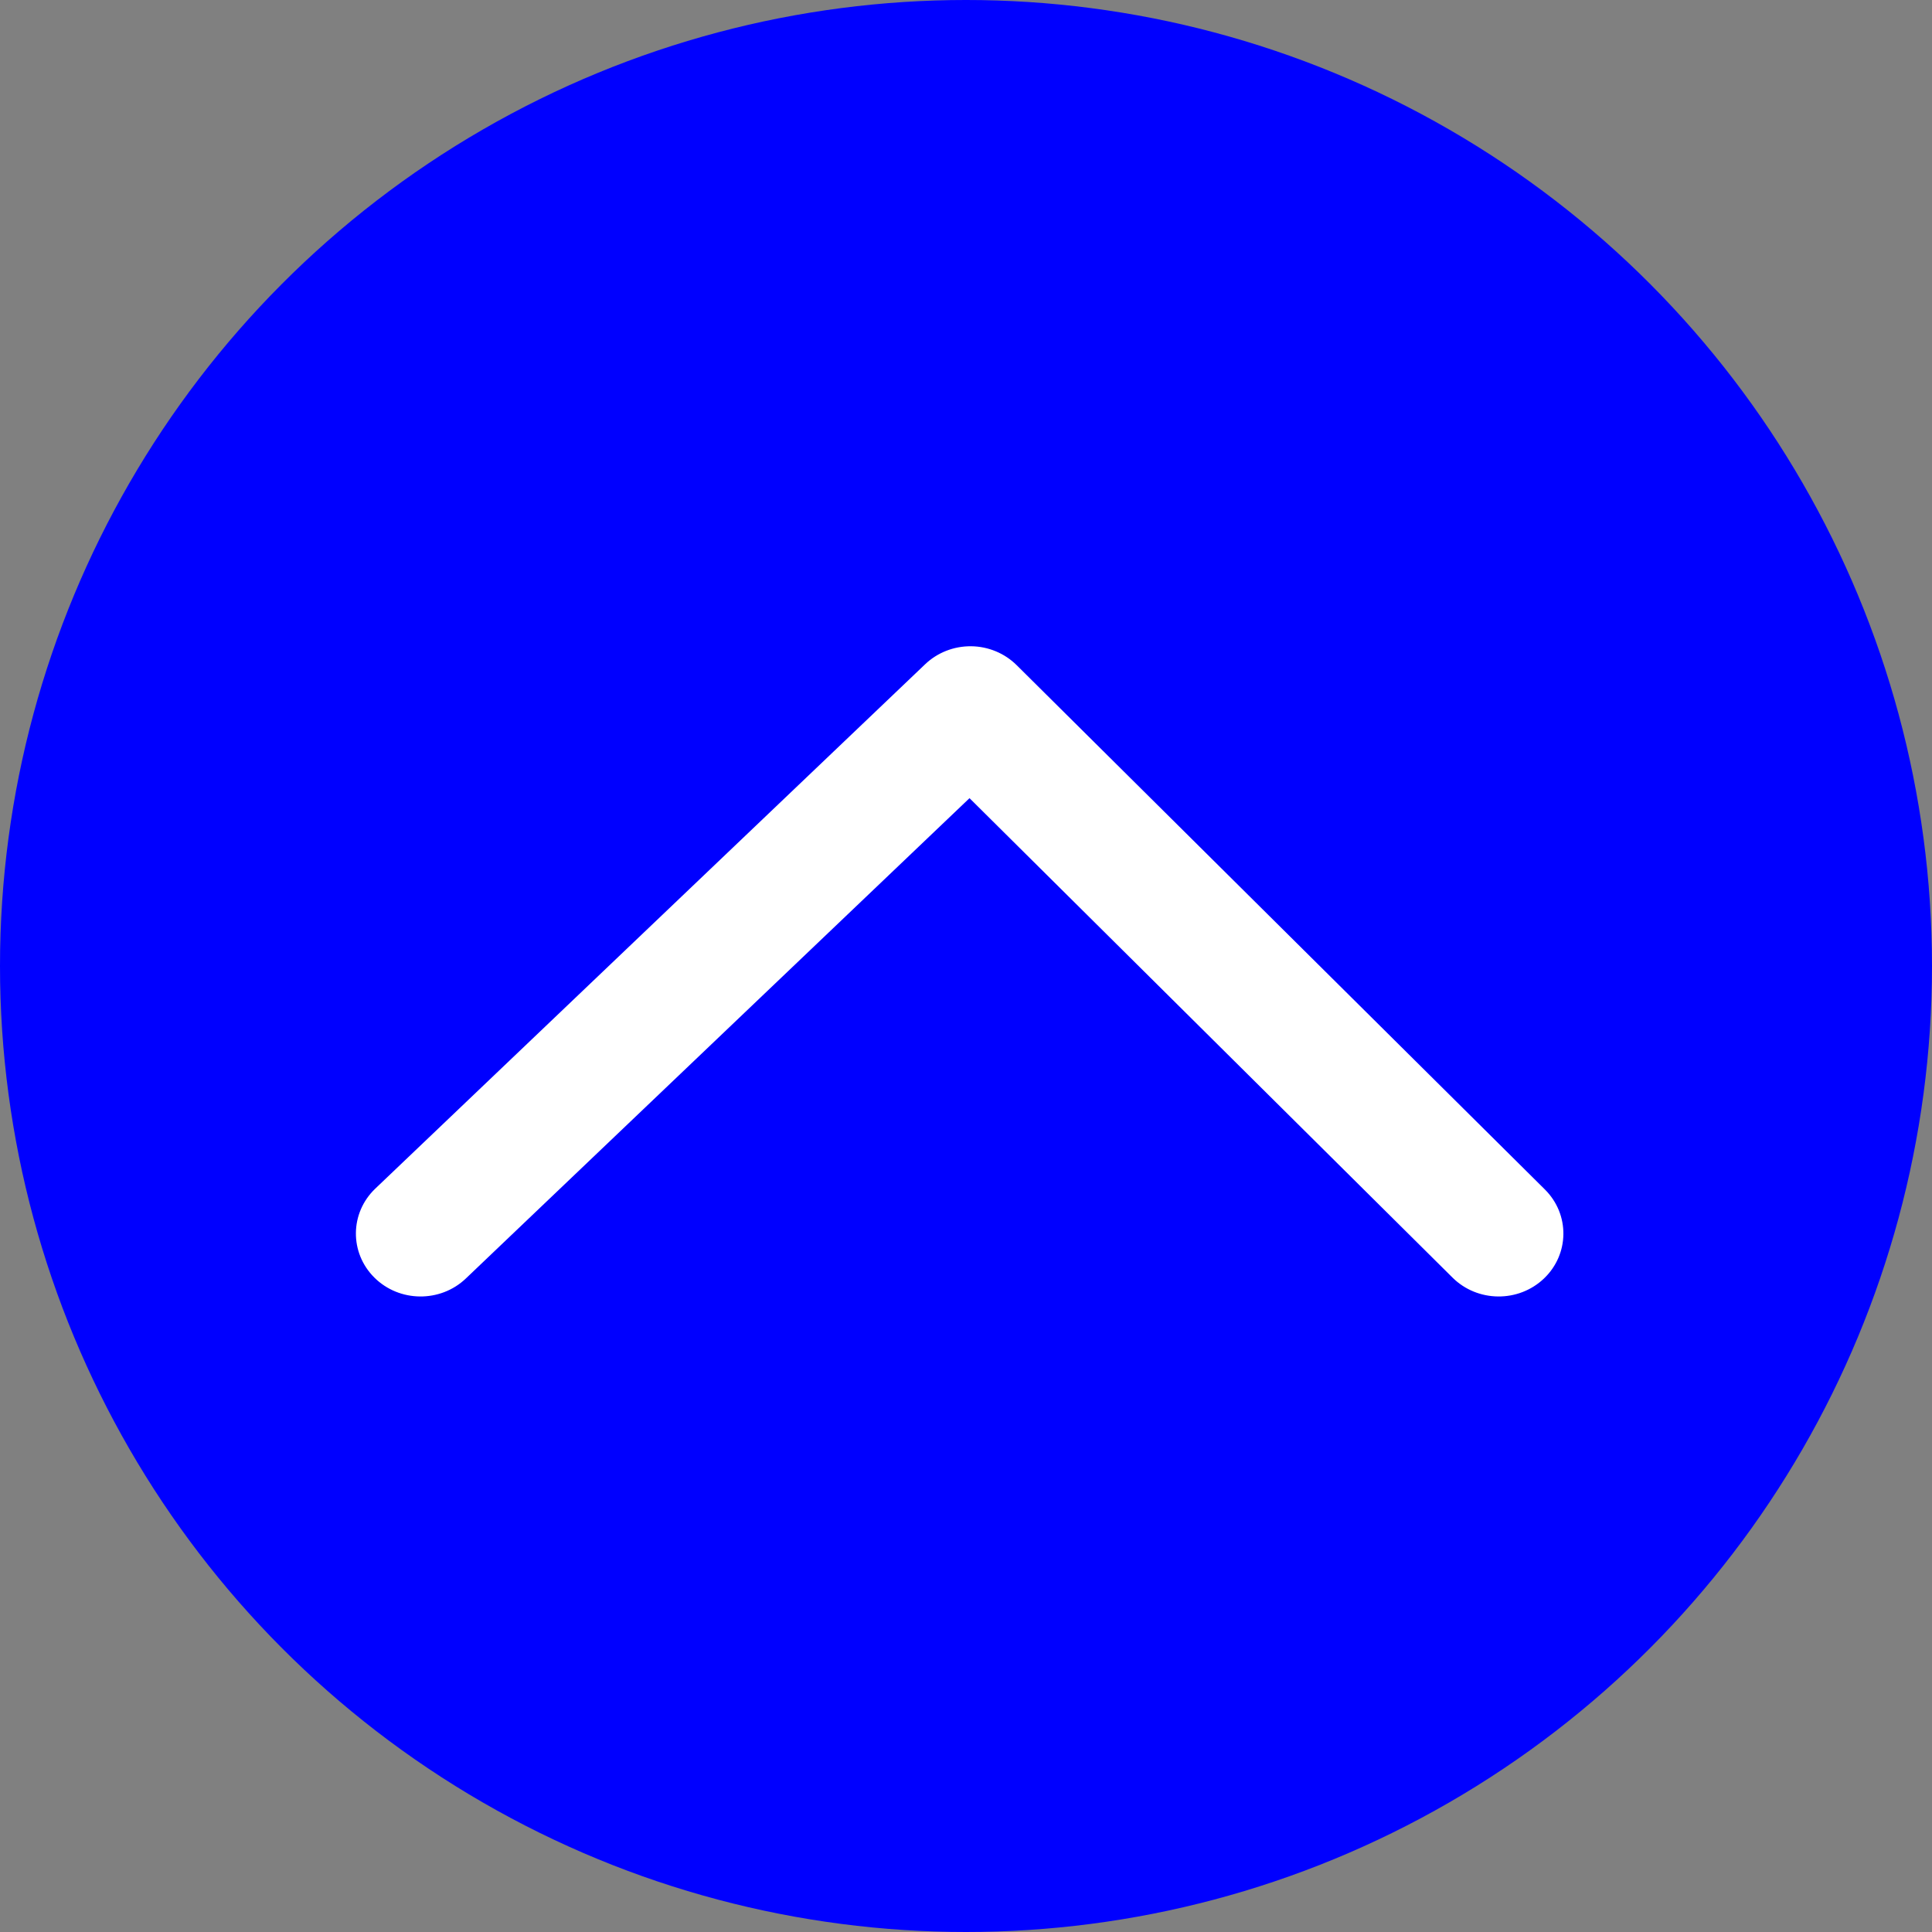 <svg width="76" height="76" viewBox="0 0 76 76" fill="none" xmlns="http://www.w3.org/2000/svg">
<rect x="0" y="0" width="76" height="76" fill="#808080" stroke="none"/>
<circle cx="38" cy="38" r="38" fill="#0000FF"/>
<path fill-rule="evenodd" clip-rule="evenodd" d="M60.736 50.293C59.733 51.249 58.122 51.234 57.138 50.257L38.138 31.398L18.326 50.292C17.323 51.249 15.711 51.234 14.728 50.258C13.744 49.281 13.76 47.714 14.763 46.757L36.393 26.13C36.875 25.67 37.525 25.416 38.2 25.422C38.874 25.429 39.519 25.696 39.992 26.165L60.773 46.792C61.756 47.769 61.74 49.336 60.736 50.293Z" fill="white"/>
</svg>
